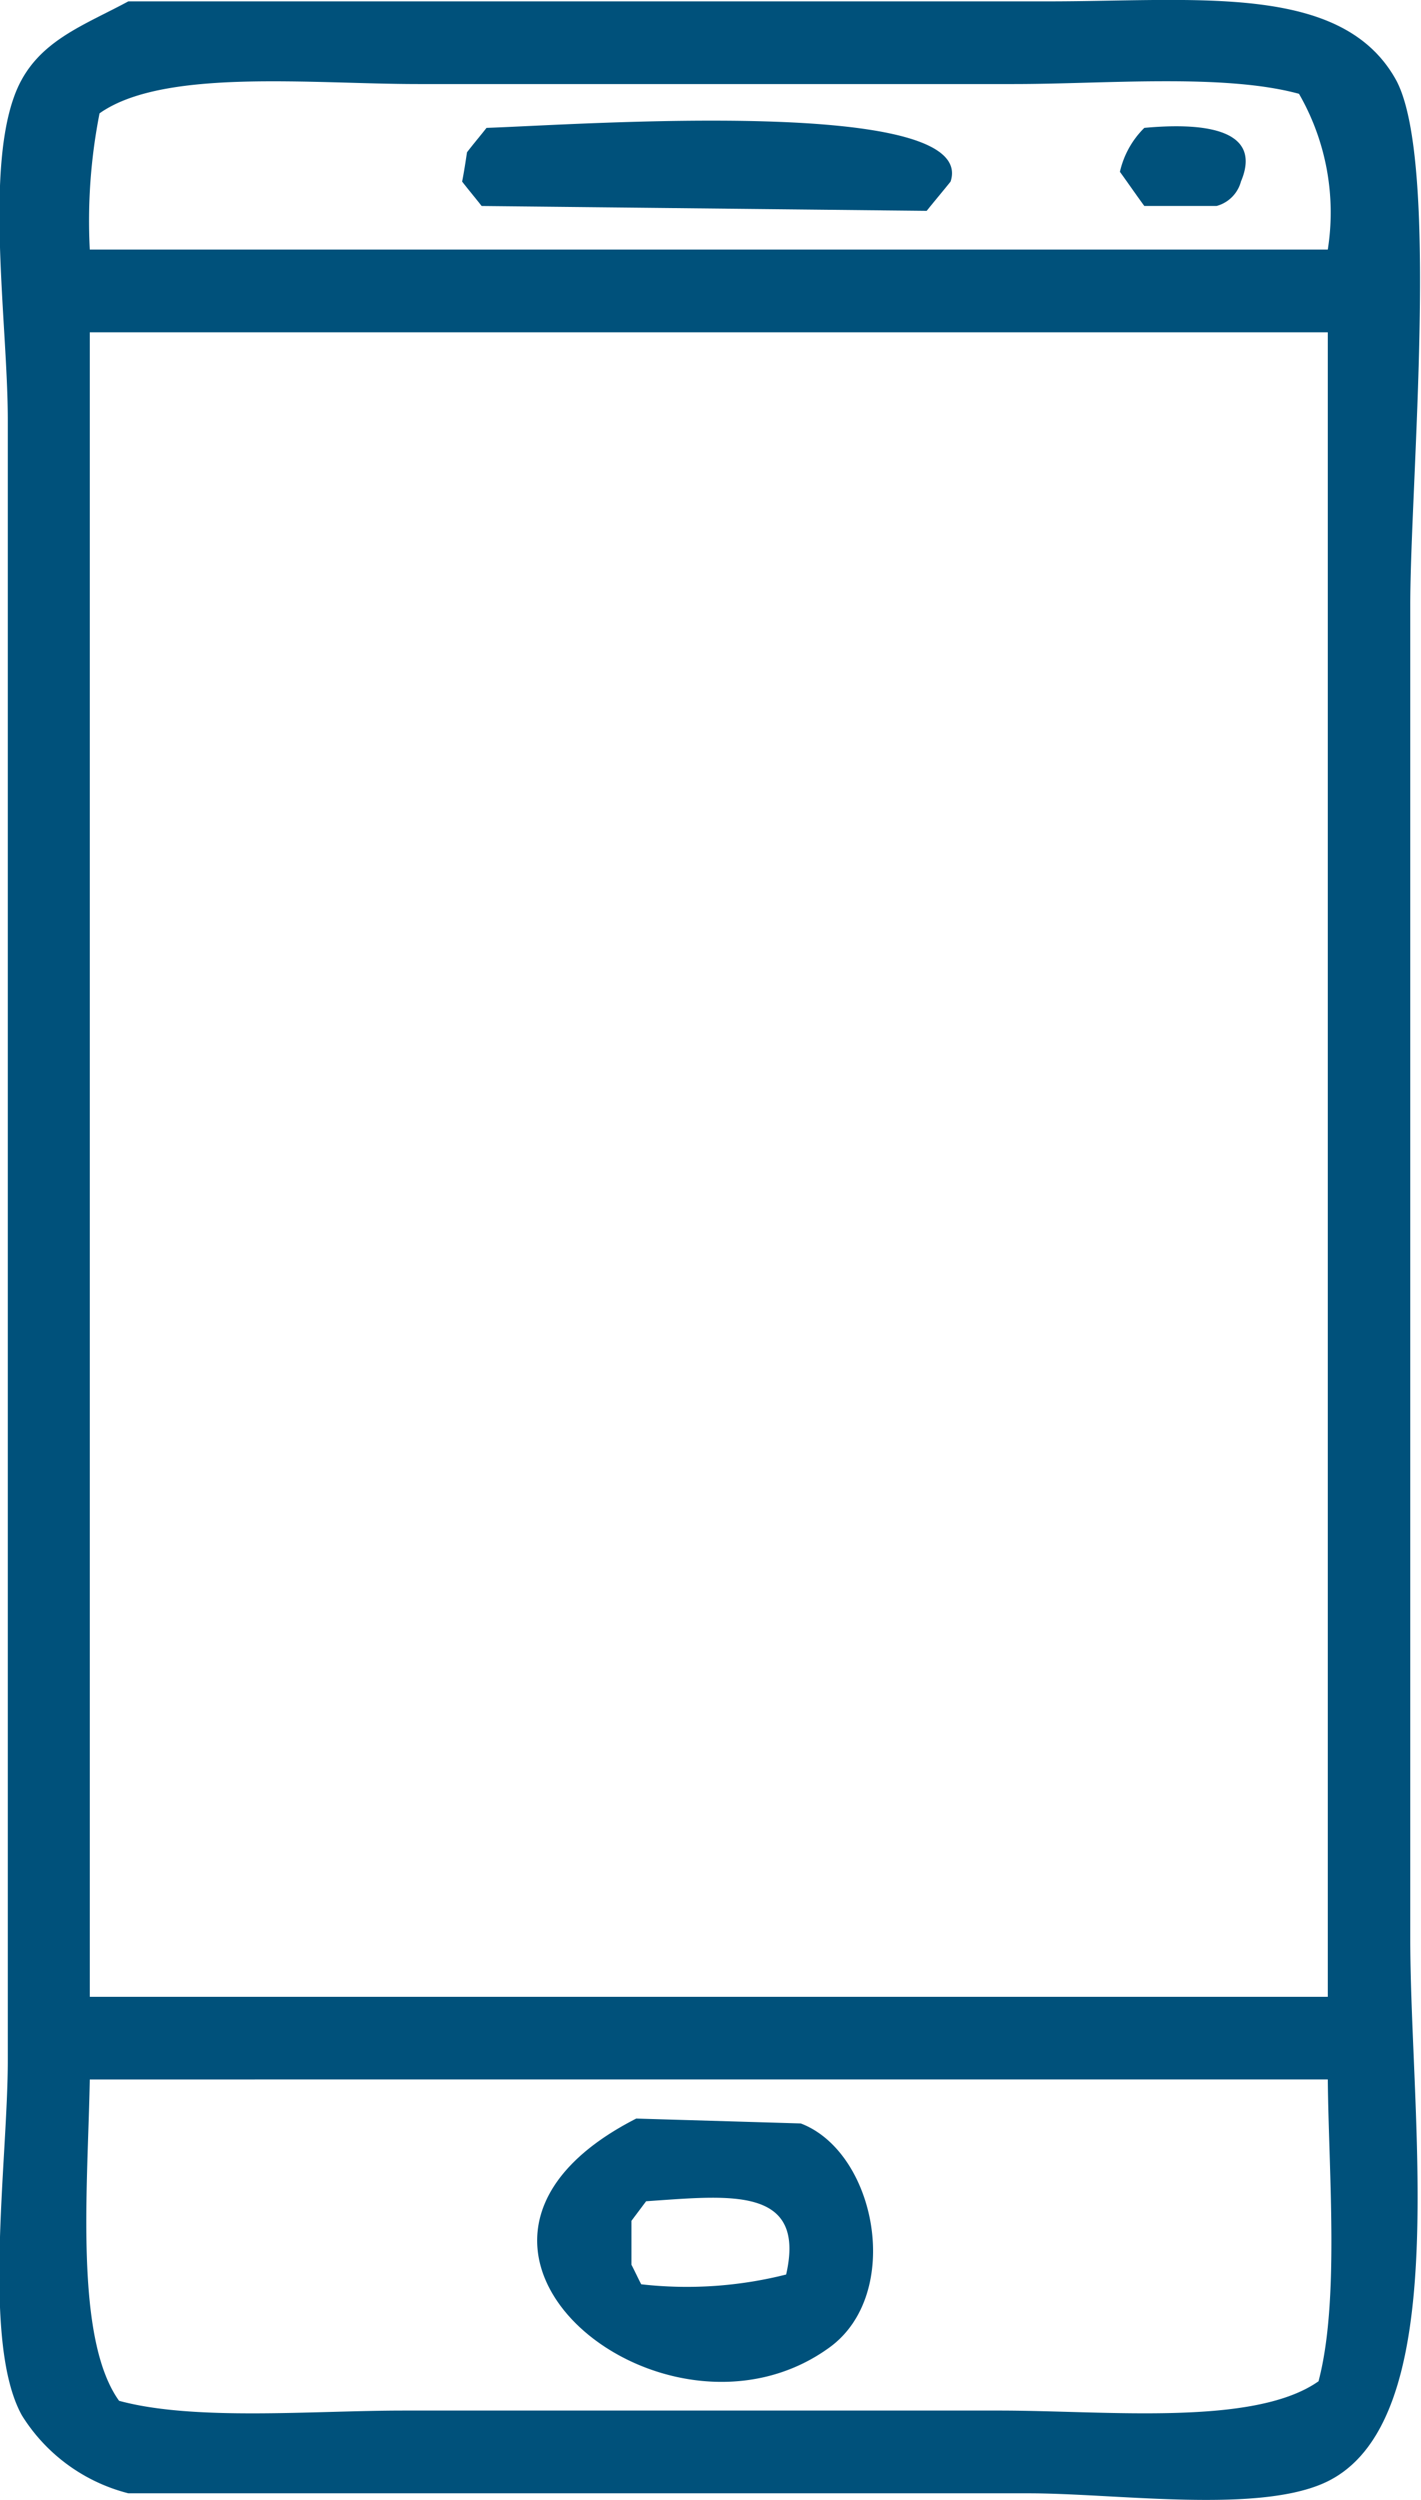 <svg xmlns="http://www.w3.org/2000/svg" width="29.12" height="51.219" viewBox="0 0 29.12 51.219">
  <defs>
    <style>
      .cls-1 {
        fill: #00517b;
        fill-rule: evenodd;
      }
    </style>
  </defs>
  <path id="my_vector_mask_shape" class="cls-1" d="M1166.29,348.778h18.84c3.06,0,6.02-.38,7.13,1.595,0.91,1.623.3,8.291,0.3,10.769v27.32c0,3.8.92,9.994-1.79,11.167-1.41.612-4.25,0.2-6.04,0.2h-18.44a3.621,3.621,0,0,1-2.18-1.594c-0.83-1.486-.29-5.213-0.29-7.279v-33.6c0-1.977-.49-5.2.19-6.781C1164.44,349.589,1165.36,349.28,1166.29,348.778Zm-0.79,5.085h25.37a4.874,4.874,0,0,0-.59-3.191c-1.54-.42-3.97-0.2-5.85-0.2h-12.19c-2.21,0-5.23-.328-6.54.6A11.385,11.385,0,0,0,1165.5,353.863Zm8.13-2.493c1.88-.064,10.09-0.66,9.51,1.1-0.16.2-.33,0.4-0.49,0.6l-9.12-.1c-0.13-.166-0.27-0.333-0.4-0.5,0.04-.2.07-0.4,0.1-0.6C1173.36,351.7,1173.5,351.536,1173.63,351.37Zm13.48,0c1.07-.1,2.46-0.036,1.98,1.1a0.708,0.708,0,0,1-.5.5h-1.48c-0.17-.232-0.33-0.465-0.5-0.7A1.83,1.83,0,0,1,1187.11,351.37Zm-21.61,4.188v34.1h25.37v-34.1H1165.5Zm0,35.794c-0.04,2.2-.32,5.3.6,6.582,1.54,0.419,3.97.2,5.84,0.2h12.19c2.22,0,5.23.329,6.55-.6,0.43-1.632.21-4.212,0.19-6.183H1165.5Zm11.2,0.8,3.37,0.1c1.55,0.591,2.1,3.491.59,4.588C1177.28,399.3,1171.61,394.748,1176.7,392.151Zm0.2,1.695-0.3.4v0.9c0.07,0.133.13,0.266,0.2,0.4a8.3,8.3,0,0,0,2.97-.2C1180.19,393.516,1178.58,393.733,1176.9,393.846Z" transform="translate(-1163.66 -348.75)"/>
</svg>
